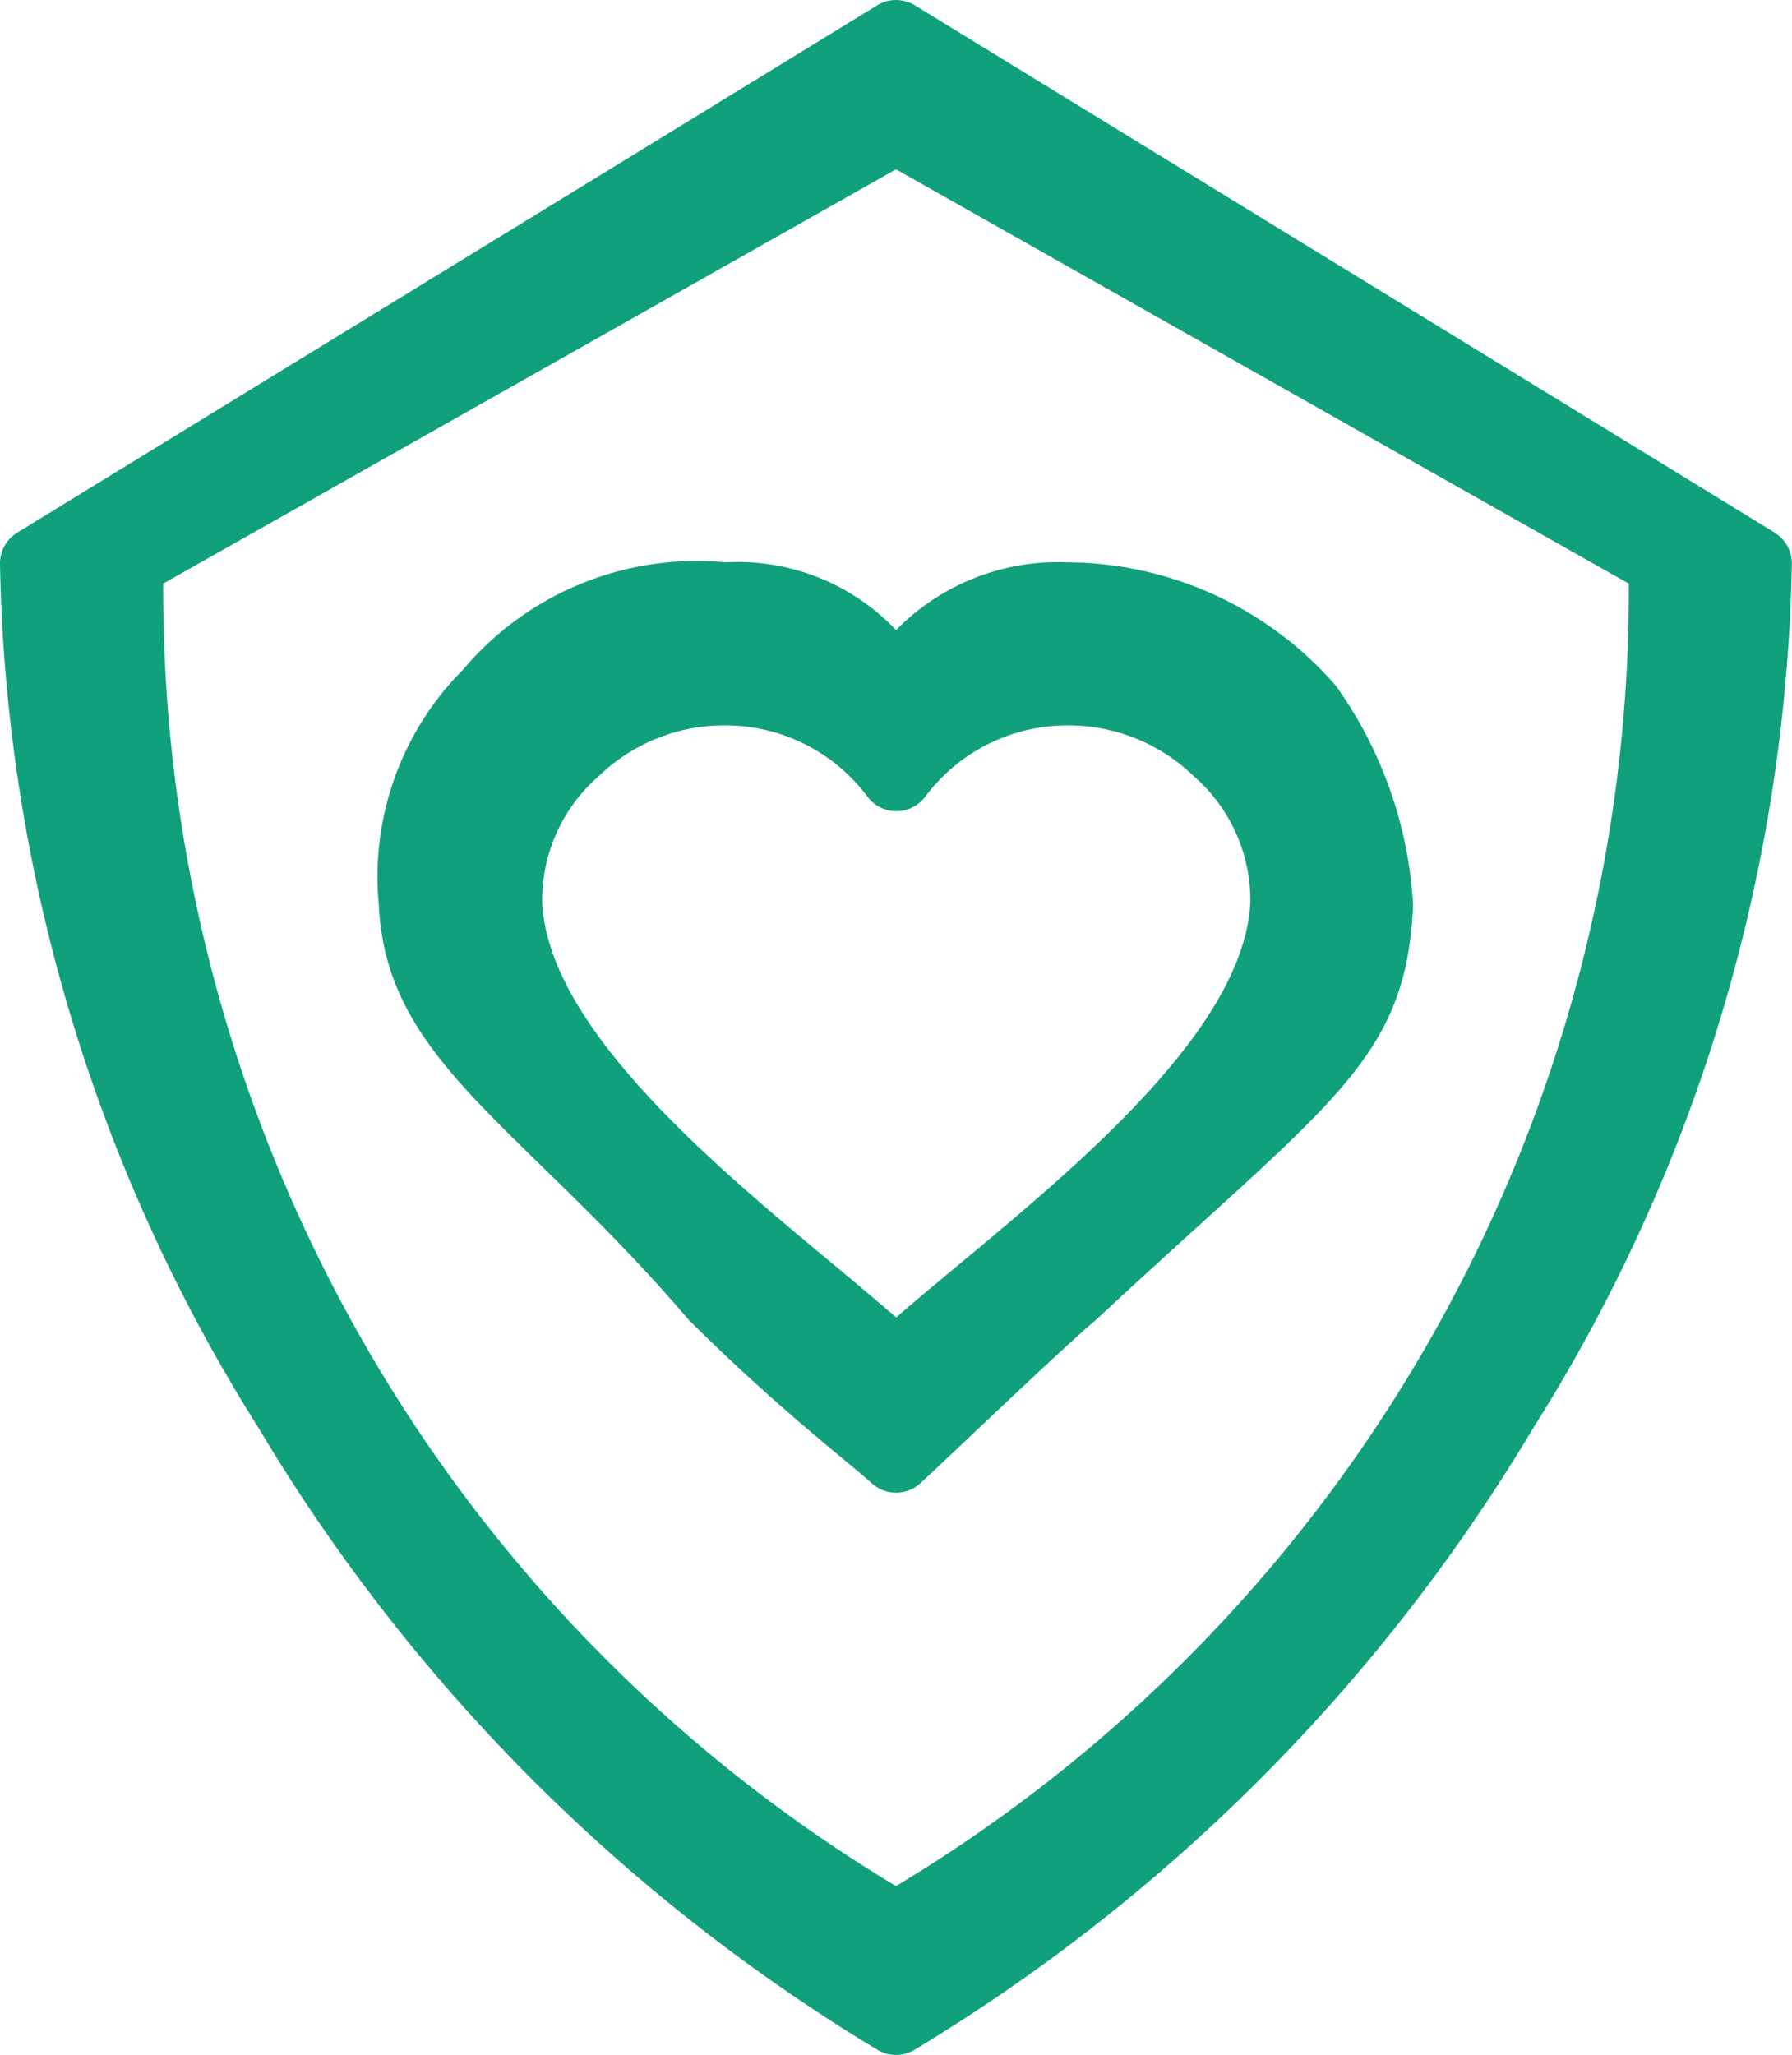 <svg xmlns="http://www.w3.org/2000/svg" width="21.808" height="25" viewBox="0 0 21.808 25">
  <path id="insurance" d="M23.042,6.48,12.578.065a.439.439,0,0,0-.459,0L1.654,6.48a.439.439,0,0,0-.21.375,20.381,20.381,0,0,0,3.15,10.523,21.989,21.989,0,0,0,7.534,7.563.439.439,0,0,0,.439,0A21.989,21.989,0,0,0,20.1,17.378a20.381,20.381,0,0,0,3.15-10.523.439.439,0,0,0-.21-.375ZM12.348,22.946A18.4,18.4,0,0,1,3.43,7.1l8.918-5.04L21.266,7.1A18.4,18.4,0,0,1,12.348,22.946ZM10.27,6.841A3.717,3.717,0,0,0,7.08,8.146a3.567,3.567,0,0,0-1.025,2.869c.088,1.907,1.747,2.673,3.772,5.044,1.108,1.1,1.936,1.721,2.225,1.985a.439.439,0,0,0,.593,0c.289-.264,1.754-1.669,2.135-1.985,2.855-2.66,3.774-3.137,3.861-5.044A5.079,5.079,0,0,0,17.7,8.341a4.359,4.359,0,0,0-3.275-1.5s.944,0,0,0a2.755,2.755,0,0,0-2.076.825,2.657,2.657,0,0,0-2.075-.825c-1.051-.019,0,0,0,0ZM12,9.691a.439.439,0,0,0,.705,0,2.156,2.156,0,0,1,1.723-.866h0a2.193,2.193,0,0,1,1.546.62,2,2,0,0,1,.686,1.53c-.07,1.519-2.079,3.189-3.545,4.408-.27.224-.529.44-.764.644-.235-.2-.495-.42-.764-.644-1.467-1.219-3.475-2.889-3.545-4.408a2,2,0,0,1,.686-1.53,2.193,2.193,0,0,1,1.547-.62h0A2.155,2.155,0,0,1,12,9.691Z" transform="translate(-1.444)" fill="#10a07c"/>
</svg>
